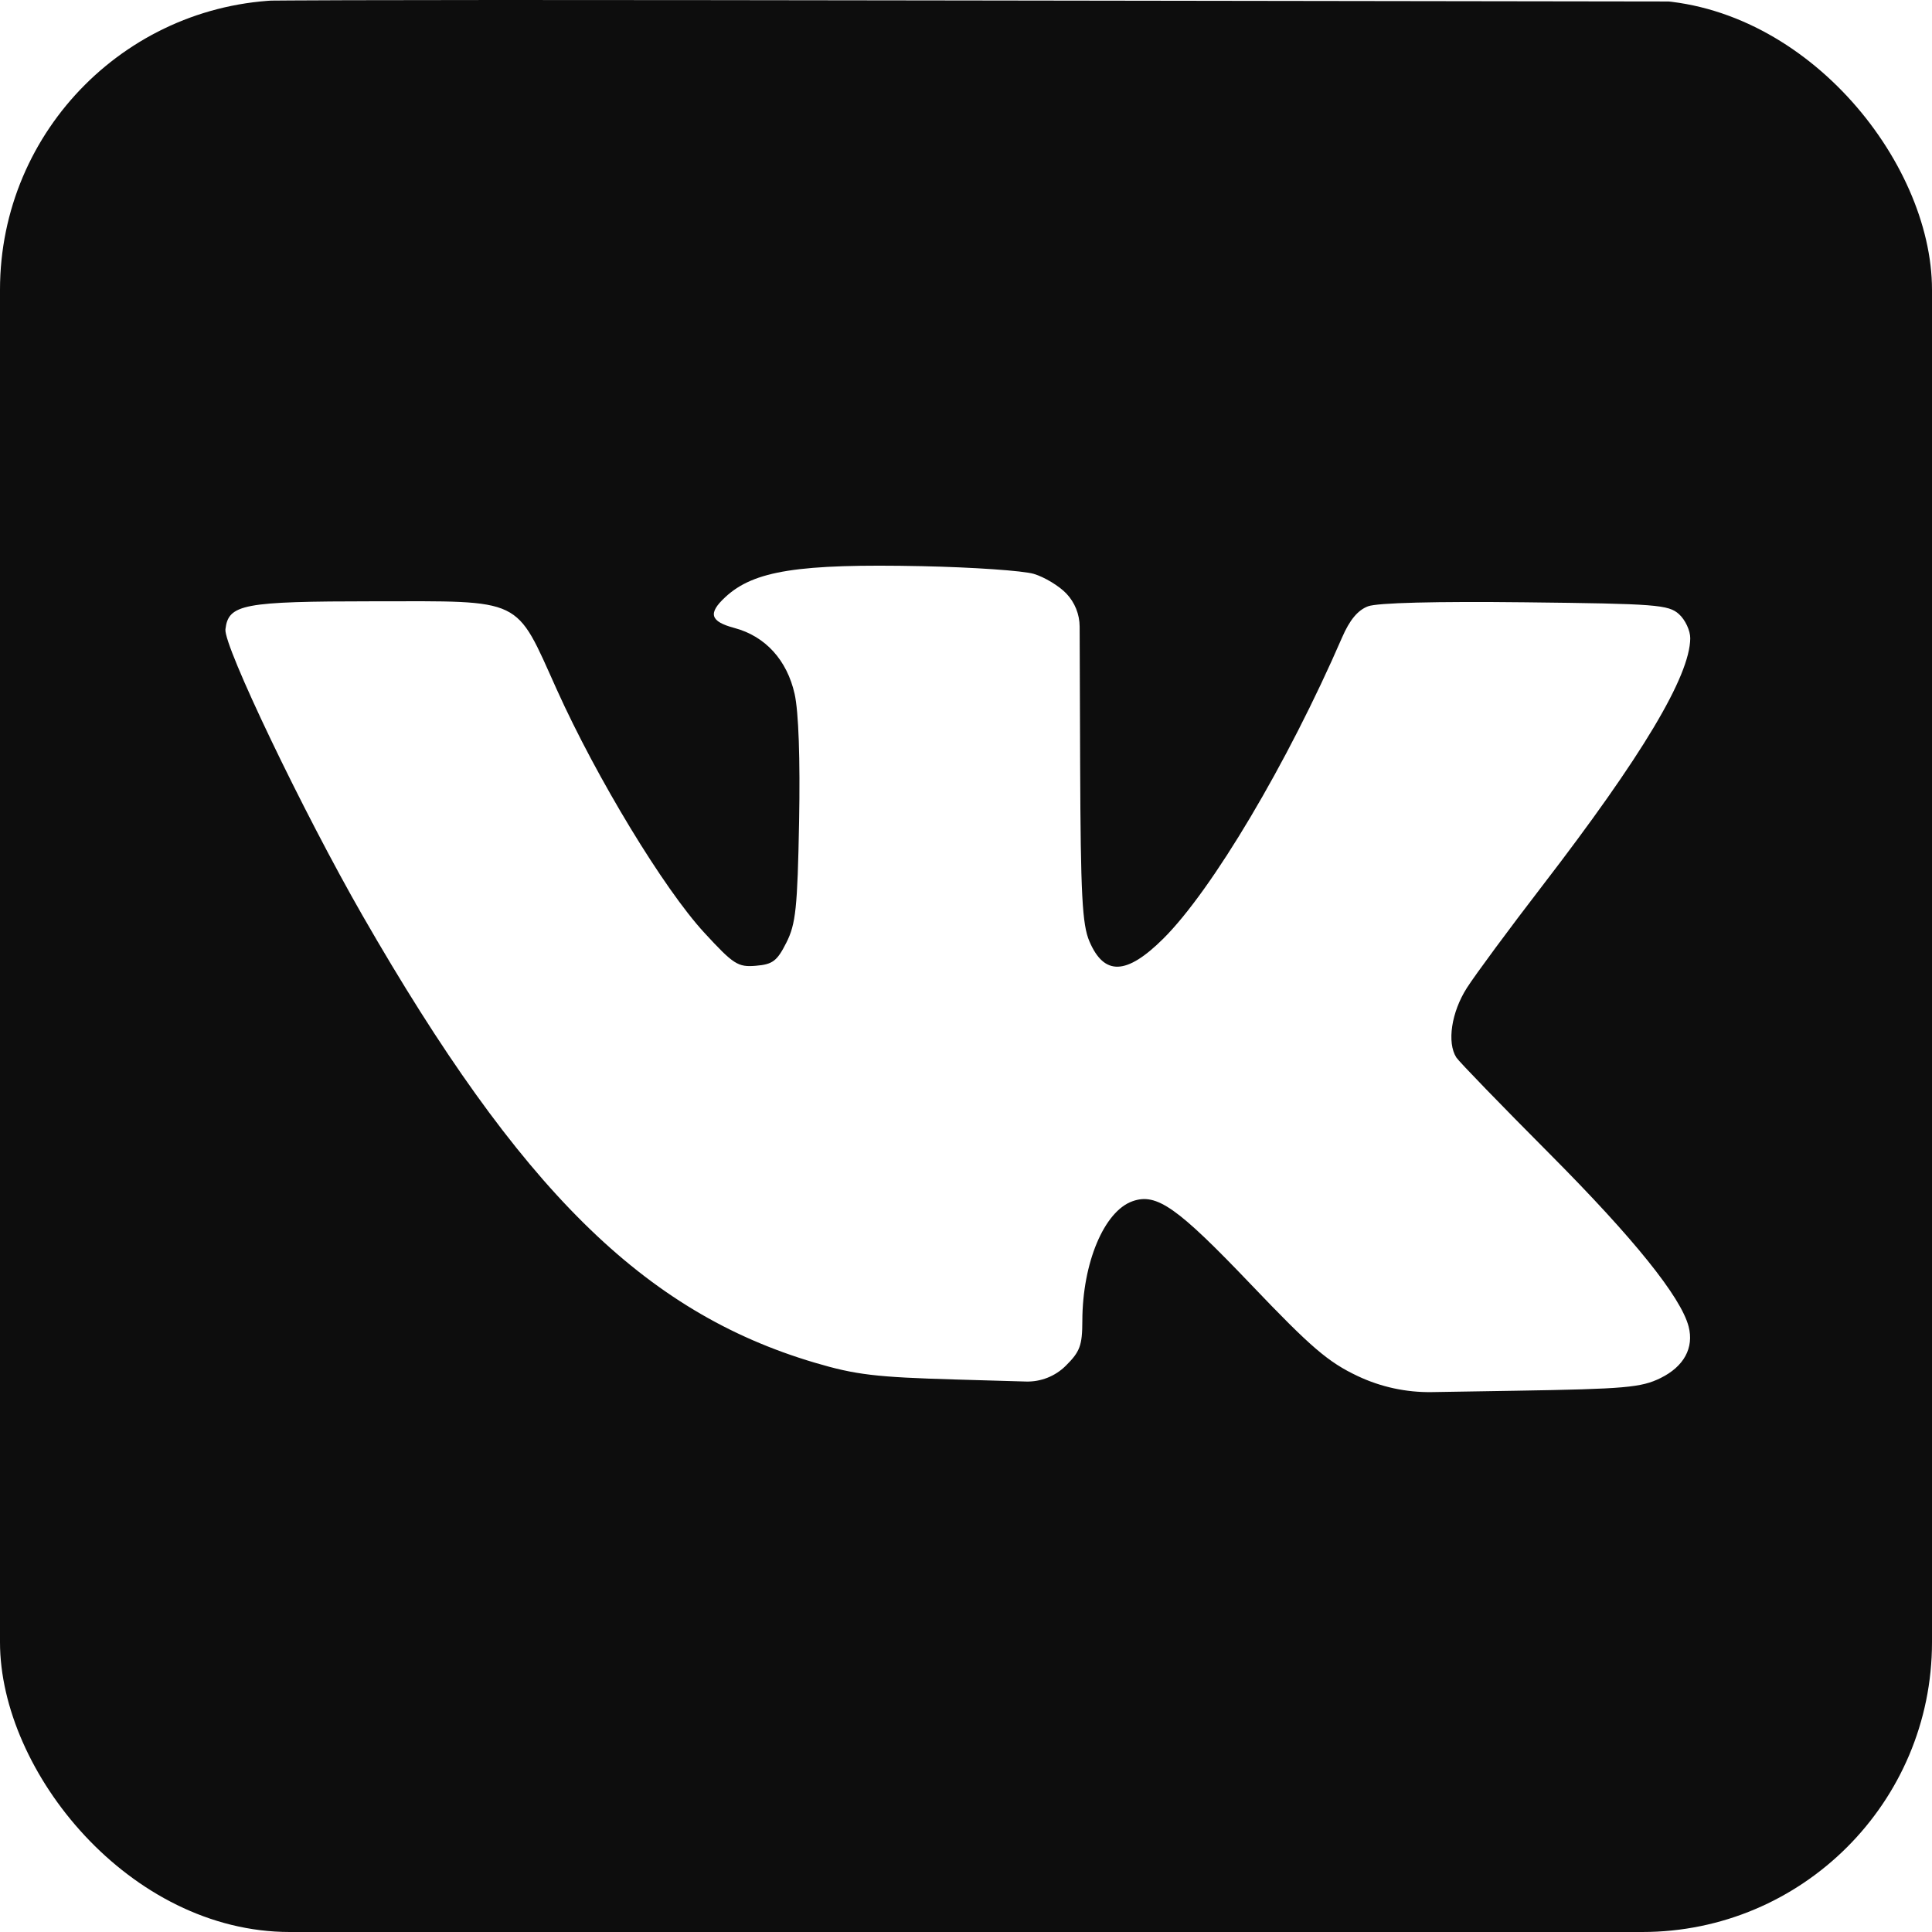 <?xml version="1.0" encoding="UTF-8"?> <svg xmlns="http://www.w3.org/2000/svg" width="100" height="100" viewBox="0 0 100 100" fill="none"> <g clip-path="url(#clip0_152_1048)"> <path fill-rule="evenodd" clip-rule="evenodd" d="M5.209 0.472C3.48 1.066 2.011 2.163 0.728 3.818C-1.147 6.237 -1.046 3.449 -0.965 50.613L-0.894 91.568C-0.892 92.721 -0.624 93.858 -0.112 94.891V94.891C0.796 96.723 2.679 98.547 4.54 99.399V99.399C5.406 99.795 6.347 100 7.299 100H49.555H91.492C92.652 100 93.797 99.736 94.841 99.229V99.229C96.691 98.329 98.533 96.465 99.393 94.622V94.622C99.793 93.765 100 92.83 100 91.884V50.043V8.202C100 7.256 99.793 6.321 99.393 5.464V5.464C98.533 3.621 96.691 1.757 94.841 0.857V0.857C93.797 0.35 92.653 0.085 91.492 0.084L49.976 0.024C8.627 -0.036 6.631 -0.016 5.209 0.472ZM53.51 29.704C54.062 29.869 54.821 30.328 55.196 30.723V30.723C55.634 31.185 55.879 31.797 55.882 32.433L55.908 39.56C55.934 46.319 56.014 47.853 56.388 48.725C57.154 50.515 58.308 50.474 60.207 48.589C62.736 46.079 66.645 39.496 69.466 32.995C69.859 32.087 70.281 31.581 70.809 31.382C71.294 31.2 74.312 31.123 78.946 31.175C85.728 31.251 86.359 31.299 86.903 31.787C87.228 32.079 87.491 32.642 87.487 33.04C87.469 35 84.995 39.14 79.825 45.857C78.122 48.07 76.368 50.443 75.928 51.13C75.125 52.384 74.885 53.962 75.38 54.736C75.513 54.944 77.697 57.199 80.232 59.745C84.566 64.1 87.003 67.13 87.402 68.659C87.689 69.763 87.161 70.733 85.947 71.329C84.95 71.819 84.11 71.892 78.463 71.984L74.119 72.055C72.791 72.077 71.477 71.793 70.276 71.226V71.226C68.743 70.501 67.863 69.747 64.764 66.499C60.933 62.484 59.868 61.734 58.62 62.175C57.15 62.694 56.029 65.363 56.022 68.364C56.019 69.643 55.901 69.962 55.162 70.694V70.694C54.615 71.236 53.87 71.53 53.1 71.508L49.471 71.403C45.323 71.283 44.285 71.159 42.164 70.53C33.322 67.911 26.912 61.572 18.771 47.399C15.688 42.031 11.568 33.43 11.668 32.573C11.822 31.268 12.571 31.127 19.344 31.123C27.152 31.119 26.648 30.876 28.818 35.689C30.889 40.282 34.361 46.006 36.455 48.277C37.972 49.924 38.193 50.065 39.124 49.988C39.994 49.916 40.221 49.744 40.702 48.791C41.19 47.824 41.277 47 41.361 42.529C41.421 39.28 41.336 36.841 41.13 35.921C40.737 34.165 39.612 32.931 38.017 32.505C36.756 32.169 36.631 31.75 37.541 30.907C39.019 29.535 41.324 29.173 47.728 29.305C50.356 29.36 52.957 29.539 53.51 29.704Z" fill="#0D0D0D"></path> </g> <defs> <clipPath id="clip0_152_1048"> <rect width="100" height="100" rx="15" fill="white"></rect> </clipPath> </defs> </svg> 